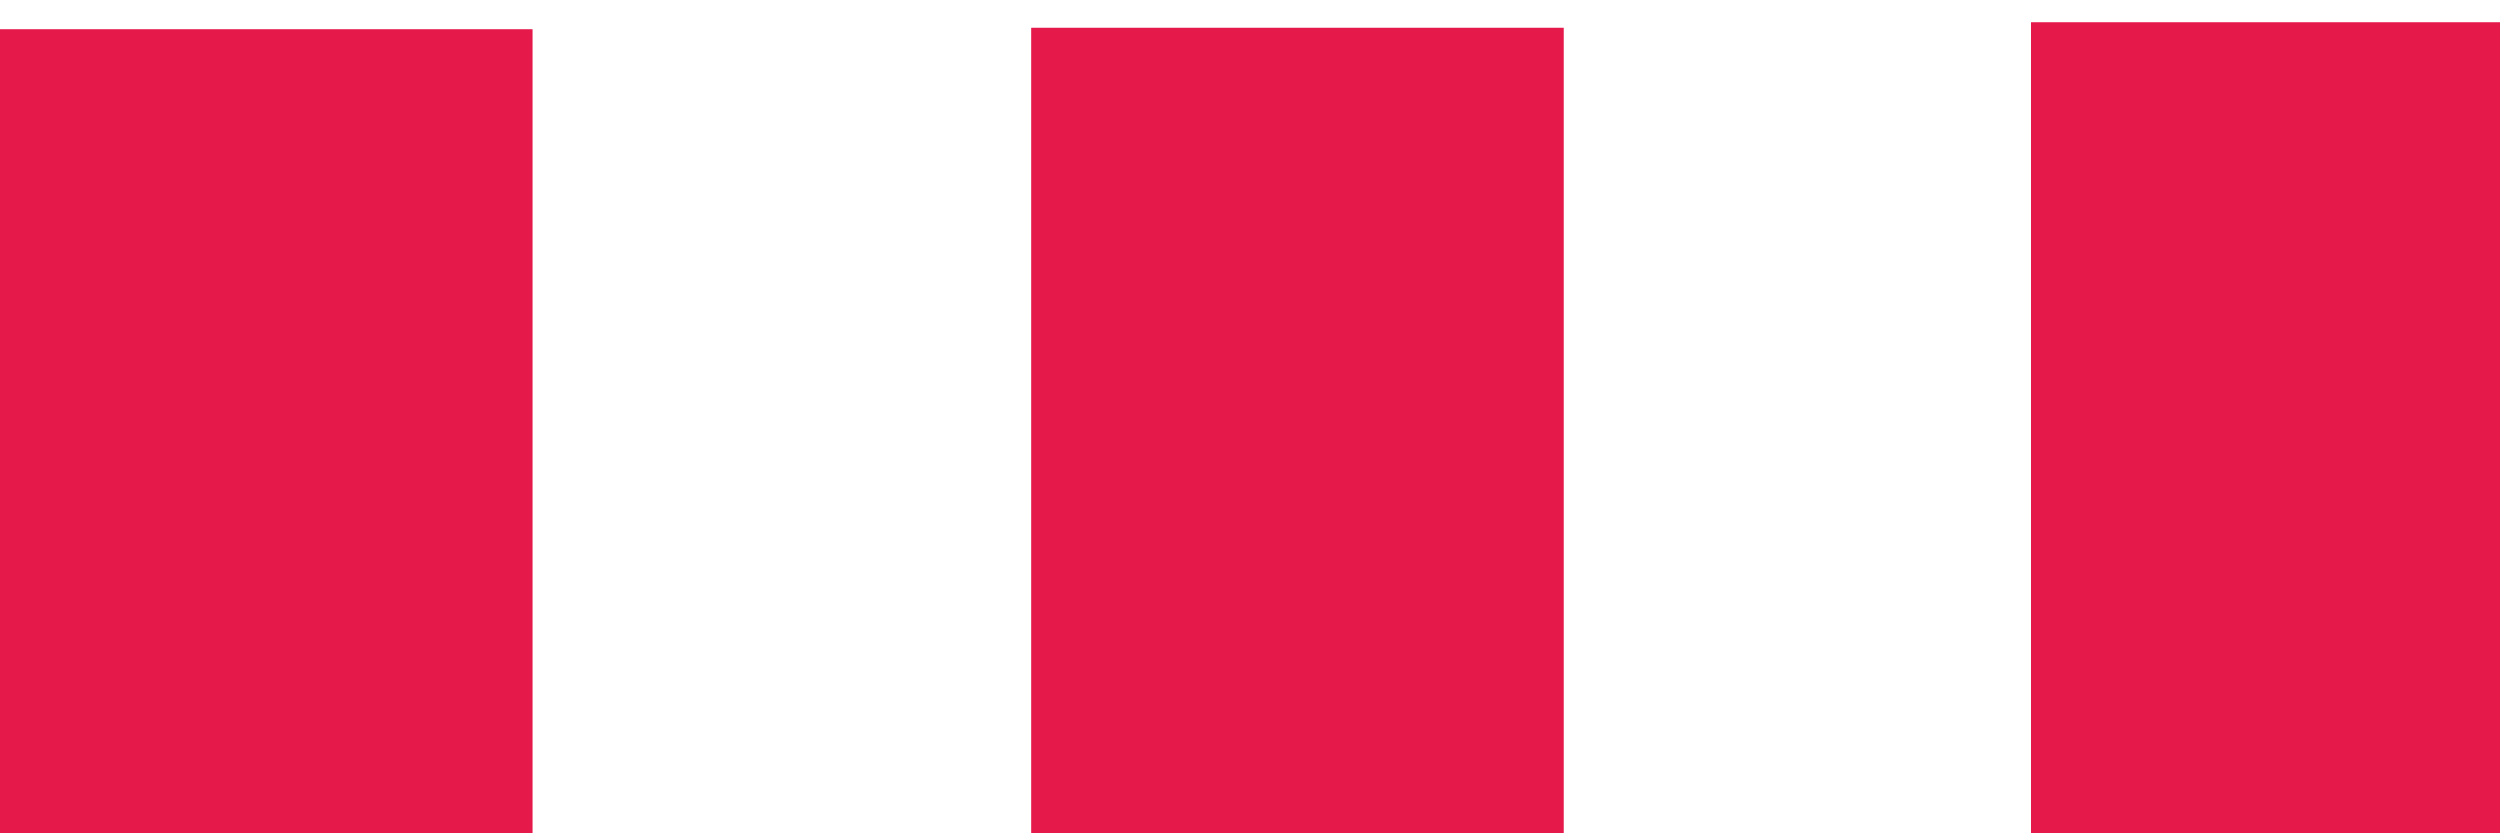 <?xml version="1.0" encoding="UTF-8"?>
<!DOCTYPE svg PUBLIC "-//W3C//DTD SVG 1.1//EN" "http://www.w3.org/Graphics/SVG/1.1/DTD/svg11.dtd">
<!-- Creator: CorelDRAW Home & Student X7 -->
<svg xmlns="http://www.w3.org/2000/svg" xml:space="preserve" width="600px" height="200px" version="1.1" style="shape-rendering:geometricPrecision; text-rendering:geometricPrecision; image-rendering:optimizeQuality; fill-rule:evenodd; clip-rule:evenodd"
viewBox="0 0 19 6"
 xmlns:xlink="http://www.w3.org/1999/xlink">
 <defs>
  <style type="text/css">
   <![CDATA[
    .fil0 {fill:#E51A4B}
   ]]>
  </style>
 </defs>
 <g id="Слой_x0020_1">
  <rect class="fil0" transform="matrix(1.60856E-014 -0.321 0.193 2.70673E-015 -1.35538E-005 6.483)" width="20.024" height="20.971"/>
  <rect class="fil0" transform="matrix(1.60856E-014 -0.321 0.193 2.70673E-015 7.837 6.472)" width="20.024" height="20.971"/>
  <rect class="fil0" transform="matrix(-1.60856E-014 -0.321 -0.193 2.70673E-015 19.483 6.43)" width="20.024" height="20.971"/>
 </g>
</svg>
